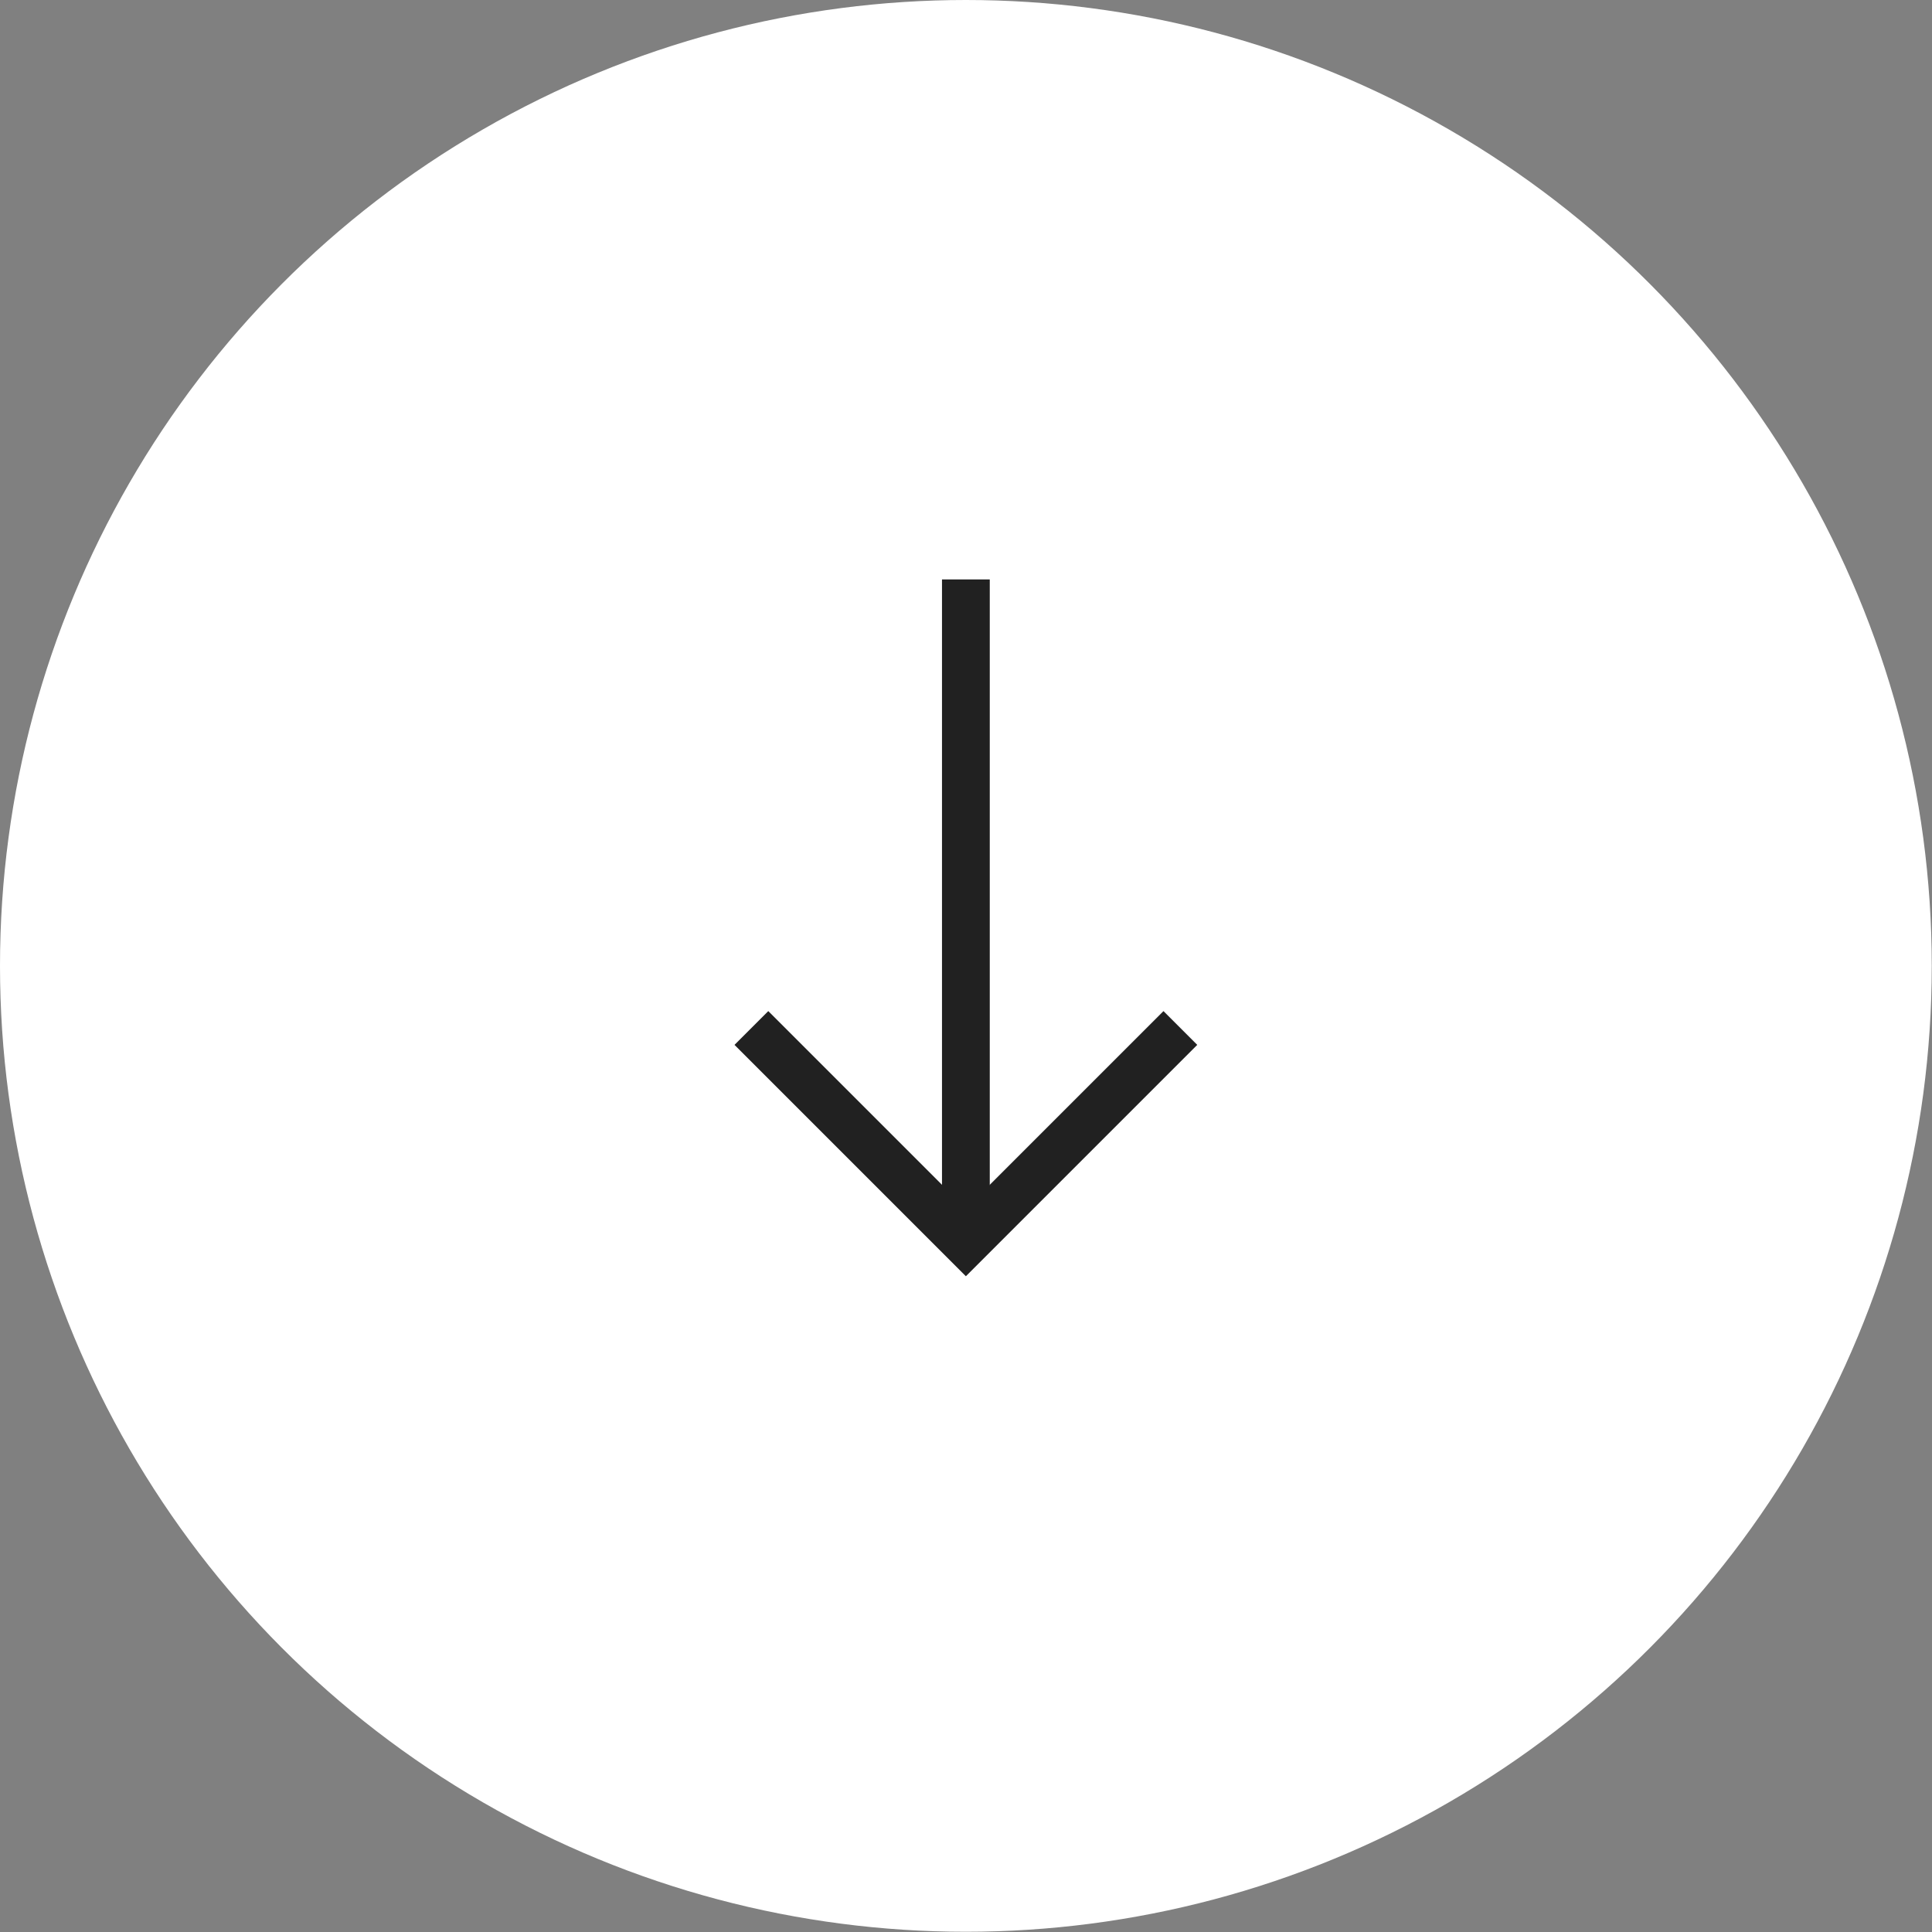 <svg xmlns="http://www.w3.org/2000/svg" viewBox="0 0 80.89 80.89"><rect x="0" y="0" width="80.89" height="80.89" fill="#808080" stroke="none"/><defs><style>.af4917e1-7889-4edc-a2dc-688f7e8fa839{fill:#fff;}.f0d87119-f9a0-4d7c-9e4f-c0ee8112226d{fill:none;stroke:#212121;stroke-miterlimit:10;stroke-width:2px;}</style></defs><g id="ac839b8c-caa6-48a9-ab15-aafcea7bebba" data-name="Layer 2"><g id="f510af99-6d7c-499a-a55f-3a9040f0a7e1" data-name="Capa 1"><circle class="af4917e1-7889-4edc-a2dc-688f7e8fa839" cx="40.44" cy="40.44" r="40.44"/><line class="f0d87119-f9a0-4d7c-9e4f-c0ee8112226d" x1="40.44" y1="24.26" x2="40.44" y2="52.02"/><polyline class="f0d87119-f9a0-4d7c-9e4f-c0ee8112226d" points="31.46 43.04 40.44 52.02 49.42 43.04"/></g></g></svg>